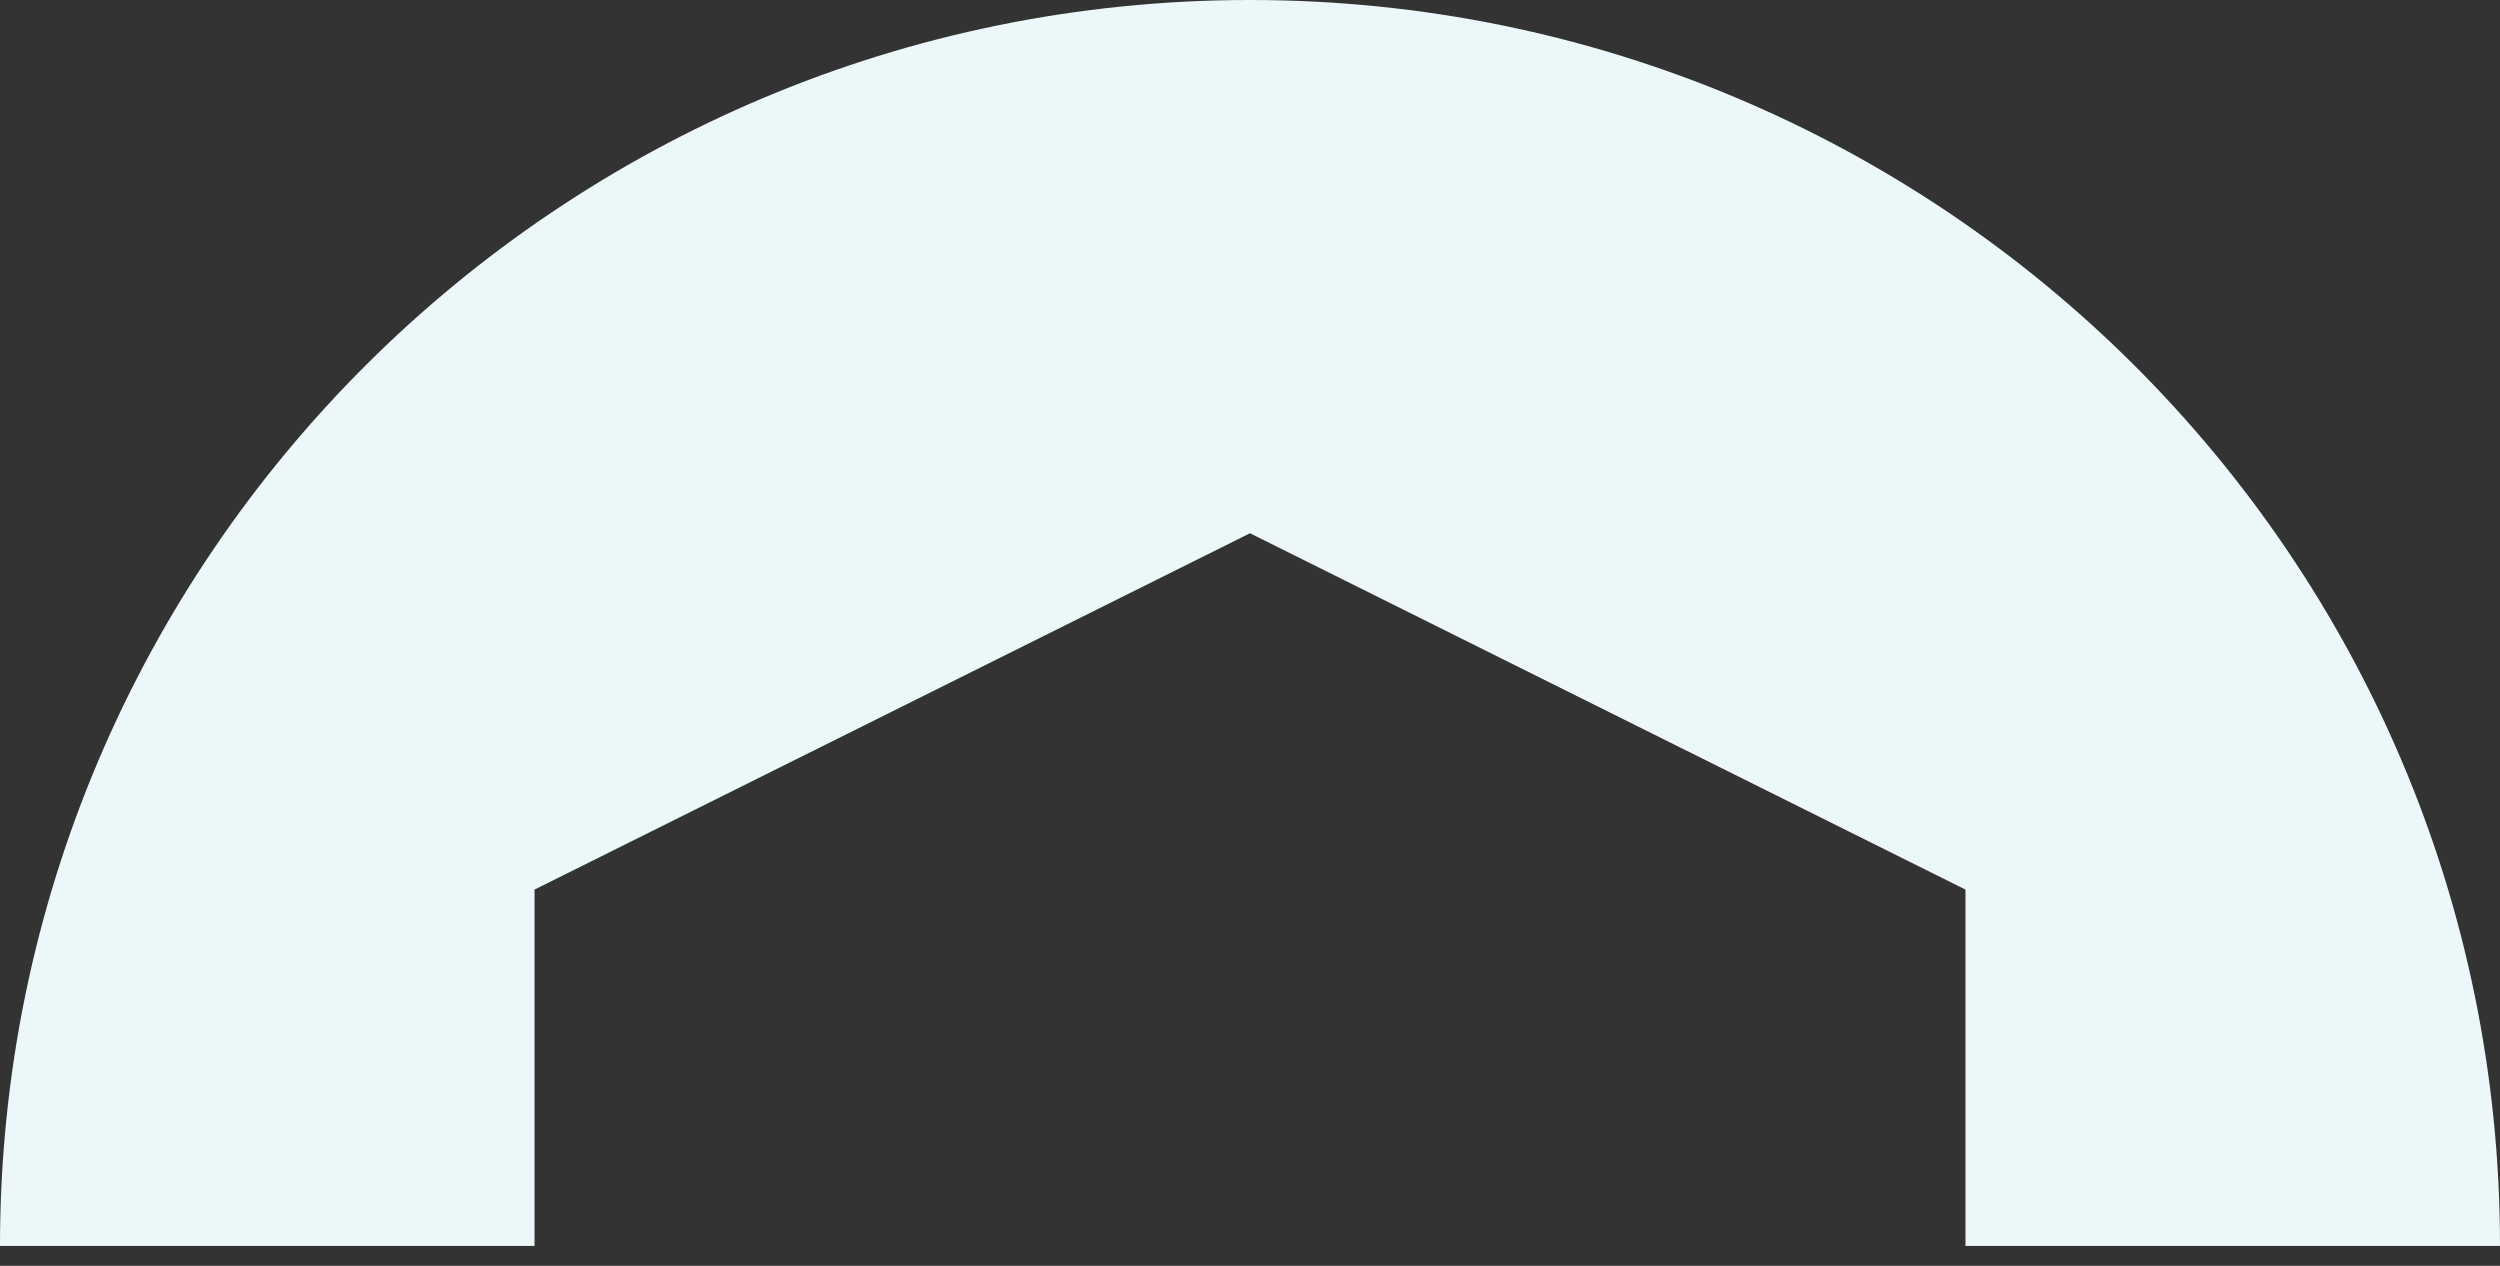 <svg width="79" height="40" viewBox="0 0 79 40" fill="none" xmlns="http://www.w3.org/2000/svg">
<rect x="0" y="0" width="79" height="40" fill="#333333" stroke="none"/>
<path d="M79 39.371C79 17.626 61.317 0 39.5 0C17.683 0 0 17.626 0 39.371H16.891V28.111L39.5 16.851L62.109 28.111V39.371H79Z" fill="#EBF7F9"/>
</svg>
